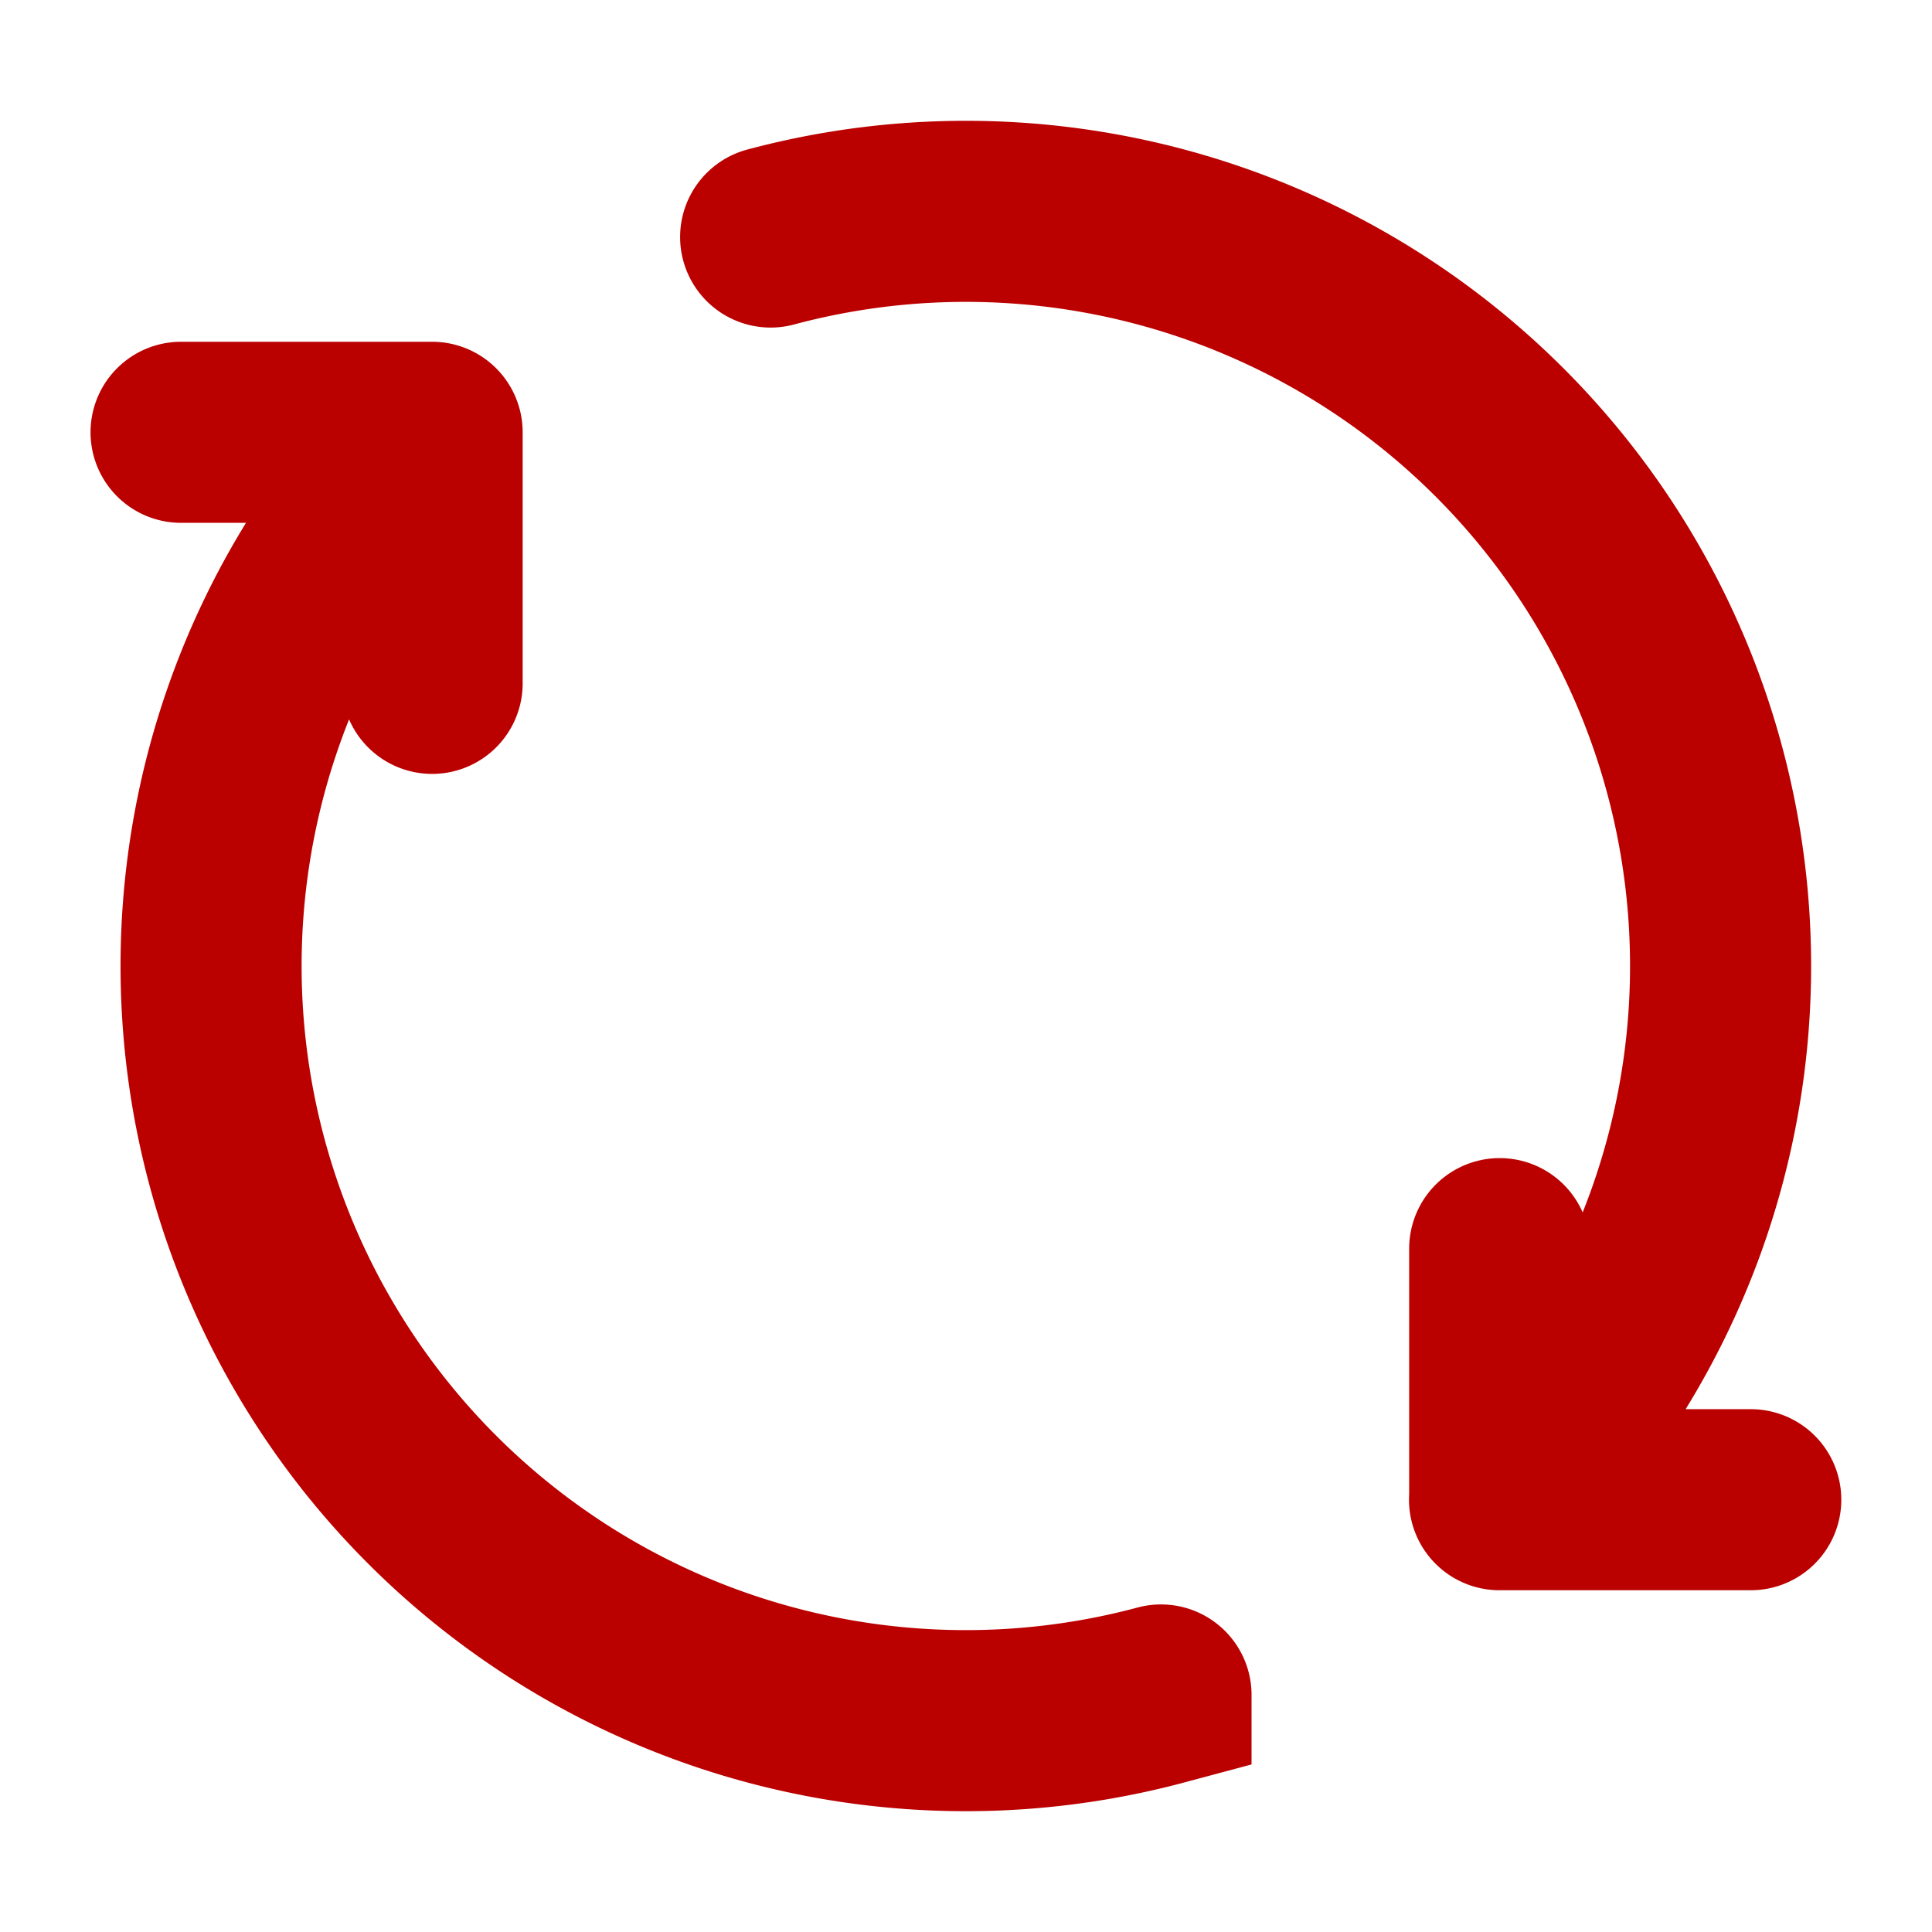 <?xml version="1.0" encoding="UTF-8" standalone="no"?>
<!-- Created with Inkscape (http://www.inkscape.org/) -->

<svg
   xmlns:dc="http://purl.org/dc/elements/1.1/"
   xmlns:cc="http://creativecommons.org/ns#"
   xmlns:rdf="http://www.w3.org/1999/02/22-rdf-syntax-ns#"
   xmlns:svg="http://www.w3.org/2000/svg"
   xmlns="http://www.w3.org/2000/svg"
   xmlns:sodipodi="http://sodipodi.sourceforge.net/DTD/sodipodi-0.dtd"
   xmlns:inkscape="http://www.inkscape.org/namespaces/inkscape"
   width="32pt"
   height="32pt"
   viewBox="0 0 11.289 11.289"
   version="1.1"
   id="svg8"
   inkscape:version="0.92.4 5da689c313, 2019-01-14"
   sodipodi:docname="refresh.svg">
  <defs
     id="defs2" />
  <sodipodi:namedview
     id="base"
     pagecolor="#ffffff"
     bordercolor="#666666"
     borderopacity="1.0"
     inkscape:pageopacity="0.0"
     inkscape:pageshadow="2"
     inkscape:zoom="20.203125"
     inkscape:cx="15.962877"
     inkscape:cy="21.333333"
     inkscape:document-units="mm"
     inkscape:current-layer="layer1"
     showgrid="false"
     units="pt"
     inkscape:window-width="636"
     inkscape:window-height="1054"
     inkscape:window-x="640"
     inkscape:window-y="24"
     inkscape:window-maximized="0"
     inkscape:snap-intersection-paths="true" />
  <g
     inkscape:label="Layer 1"
     inkscape:groupmode="layer"
     id="layer1"
     transform="translate(0,-285.711)">
    <path
       id="path848"
       style="fill:none;stroke:#bb0000;stroke-width:1.058;stroke-linecap:round;stroke-linejoin:miter;stroke-miterlimit:4;stroke-dasharray:none;stroke-opacity:1"
       d="m 2.525,289.704 v -1.467 m 4.2e-6,0 H 1.058 m 5.726,7.378 a 4.41,4.41 0 0 1 -4.96,-2.055 4.41,4.41 0 0 1 0.701,-5.323" />
    <path
       id="path854"
       style="fill:none;stroke:#bb0000;stroke-width:1.058;stroke-linecap:round;stroke-linejoin:miter;stroke-miterlimit:4;stroke-dasharray:none;stroke-opacity:1"
       d="M 8.763,294.474 H 10.23 m -1.467,0 v -1.467 M 4.503,287.096 a 4.41,4.41 0 0 1 4.96,2.055 4.41,4.41 0 0 1 -0.701,5.323" />
  </g>
</svg>
